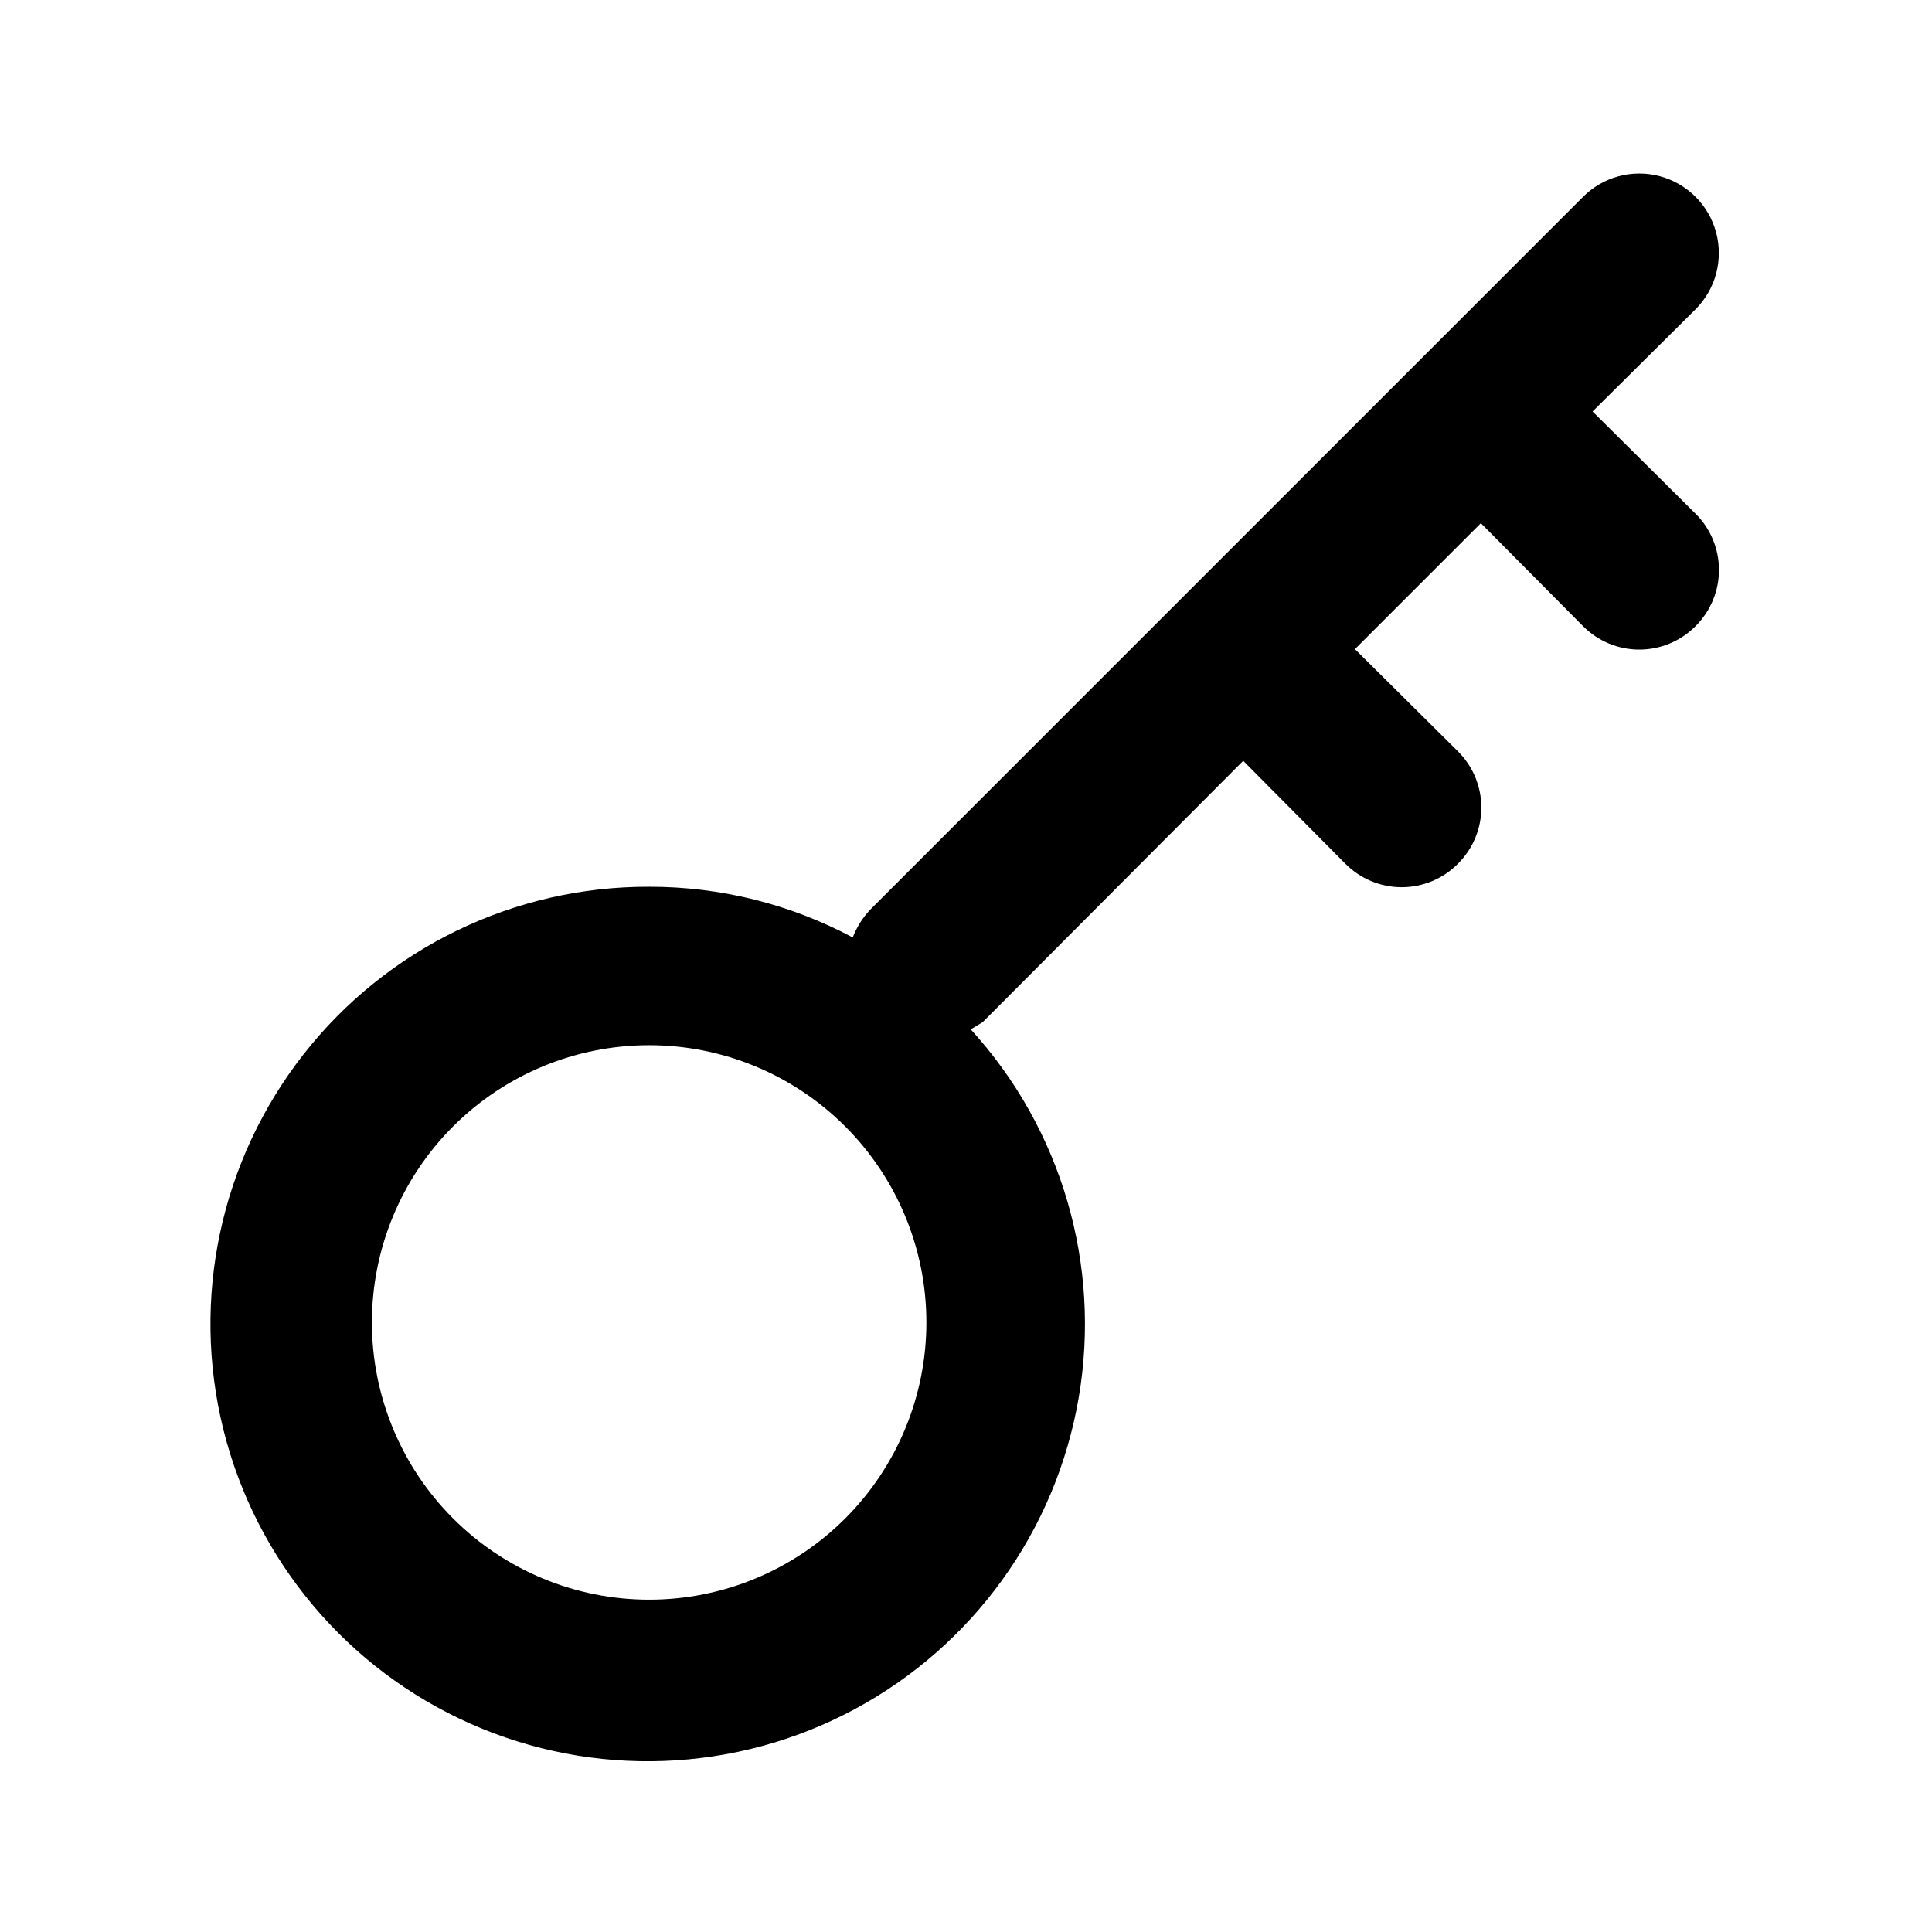 <?xml version="1.0" encoding="UTF-8"?>
<!-- Uploaded to: SVG Repo, www.svgrepo.com, Generator: SVG Repo Mixer Tools -->
<svg fill="#000000" width="800px" height="800px" version="1.1" viewBox="144 144 512 512" xmlns="http://www.w3.org/2000/svg">
 <path d="m566.05 253.05 27.289-27.078v-0.004c5.324-5.324 7.402-13.086 5.453-20.359-1.949-7.273-7.629-12.953-14.902-14.902-7.273-1.949-15.035 0.129-20.359 5.453l-188.93 188.93c-1.996 2.129-3.566 4.625-4.617 7.348-16.602-8.855-35.137-13.469-53.949-13.434-35.738-0.121-69.527 16.258-91.574 44.379-22.051 28.125-29.891 64.848-21.246 99.523 8.645 34.672 32.801 63.422 65.473 77.902 32.668 14.484 70.191 13.086 101.69-3.793 31.496-16.875 53.449-47.344 59.484-82.566s-4.519-71.258-28.602-97.66l3.148-1.891 69.062-69.273 27.078 27.289h0.004c3.941 3.977 9.309 6.211 14.902 6.211 5.598 0 10.965-2.234 14.906-6.211 3.973-3.941 6.211-9.305 6.211-14.902s-2.238-10.965-6.211-14.906l-27.289-27.078 33.375-33.379 27.078 27.289h0.004c3.941 3.977 9.305 6.211 14.902 6.211 5.598 0 10.965-2.234 14.906-6.211 3.973-3.941 6.207-9.305 6.207-14.902 0-5.598-2.234-10.965-6.207-14.906zm-250.02 314.88c-19.488 0-38.176-7.738-51.953-21.52-13.777-13.777-21.52-32.465-21.52-51.953 0-19.484 7.742-38.172 21.52-51.949 13.777-13.781 32.465-21.52 51.953-21.52 19.484 0 38.172 7.738 51.953 21.52 13.777 13.777 21.52 32.465 21.52 51.949 0 19.488-7.742 38.176-21.52 51.953-13.781 13.781-32.469 21.52-51.953 21.52z"/>
</svg>